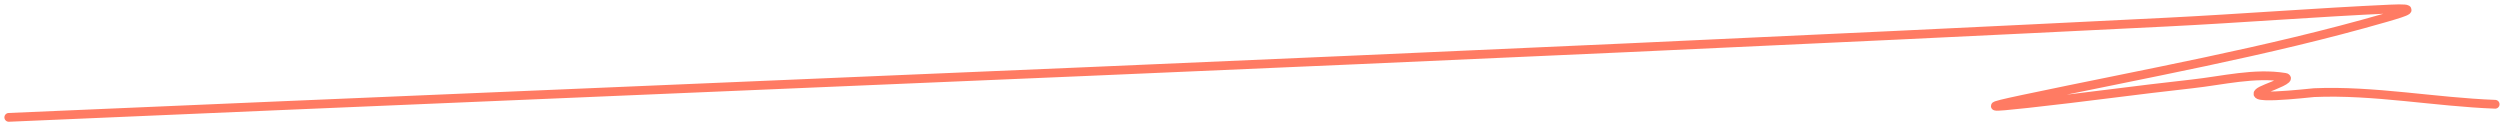 <?xml version="1.0" encoding="UTF-8"?> <svg xmlns="http://www.w3.org/2000/svg" width="285" height="14" viewBox="0 0 285 14" fill="none"><path d="M1 13.379C82.995 9.824 165.016 6.616 246.986 2.521C255.499 2.096 263.998 1.418 272.513 1.03C275.606 0.888 274.594 1.258 271.933 2.024C258.369 5.931 244.451 8.392 230.659 11.307C225.981 12.295 226.702 12.286 231.156 11.804C237.408 11.127 243.636 10.251 249.887 9.566C253.411 9.18 256.996 8.253 260.496 8.82C261.291 8.949 259.171 9.764 258.424 10.063C254.432 11.66 263.392 10.579 263.811 10.561C270.595 10.268 277.614 11.634 284.448 11.887" stroke="#FF7B63" stroke-linecap="round"></path></svg> 